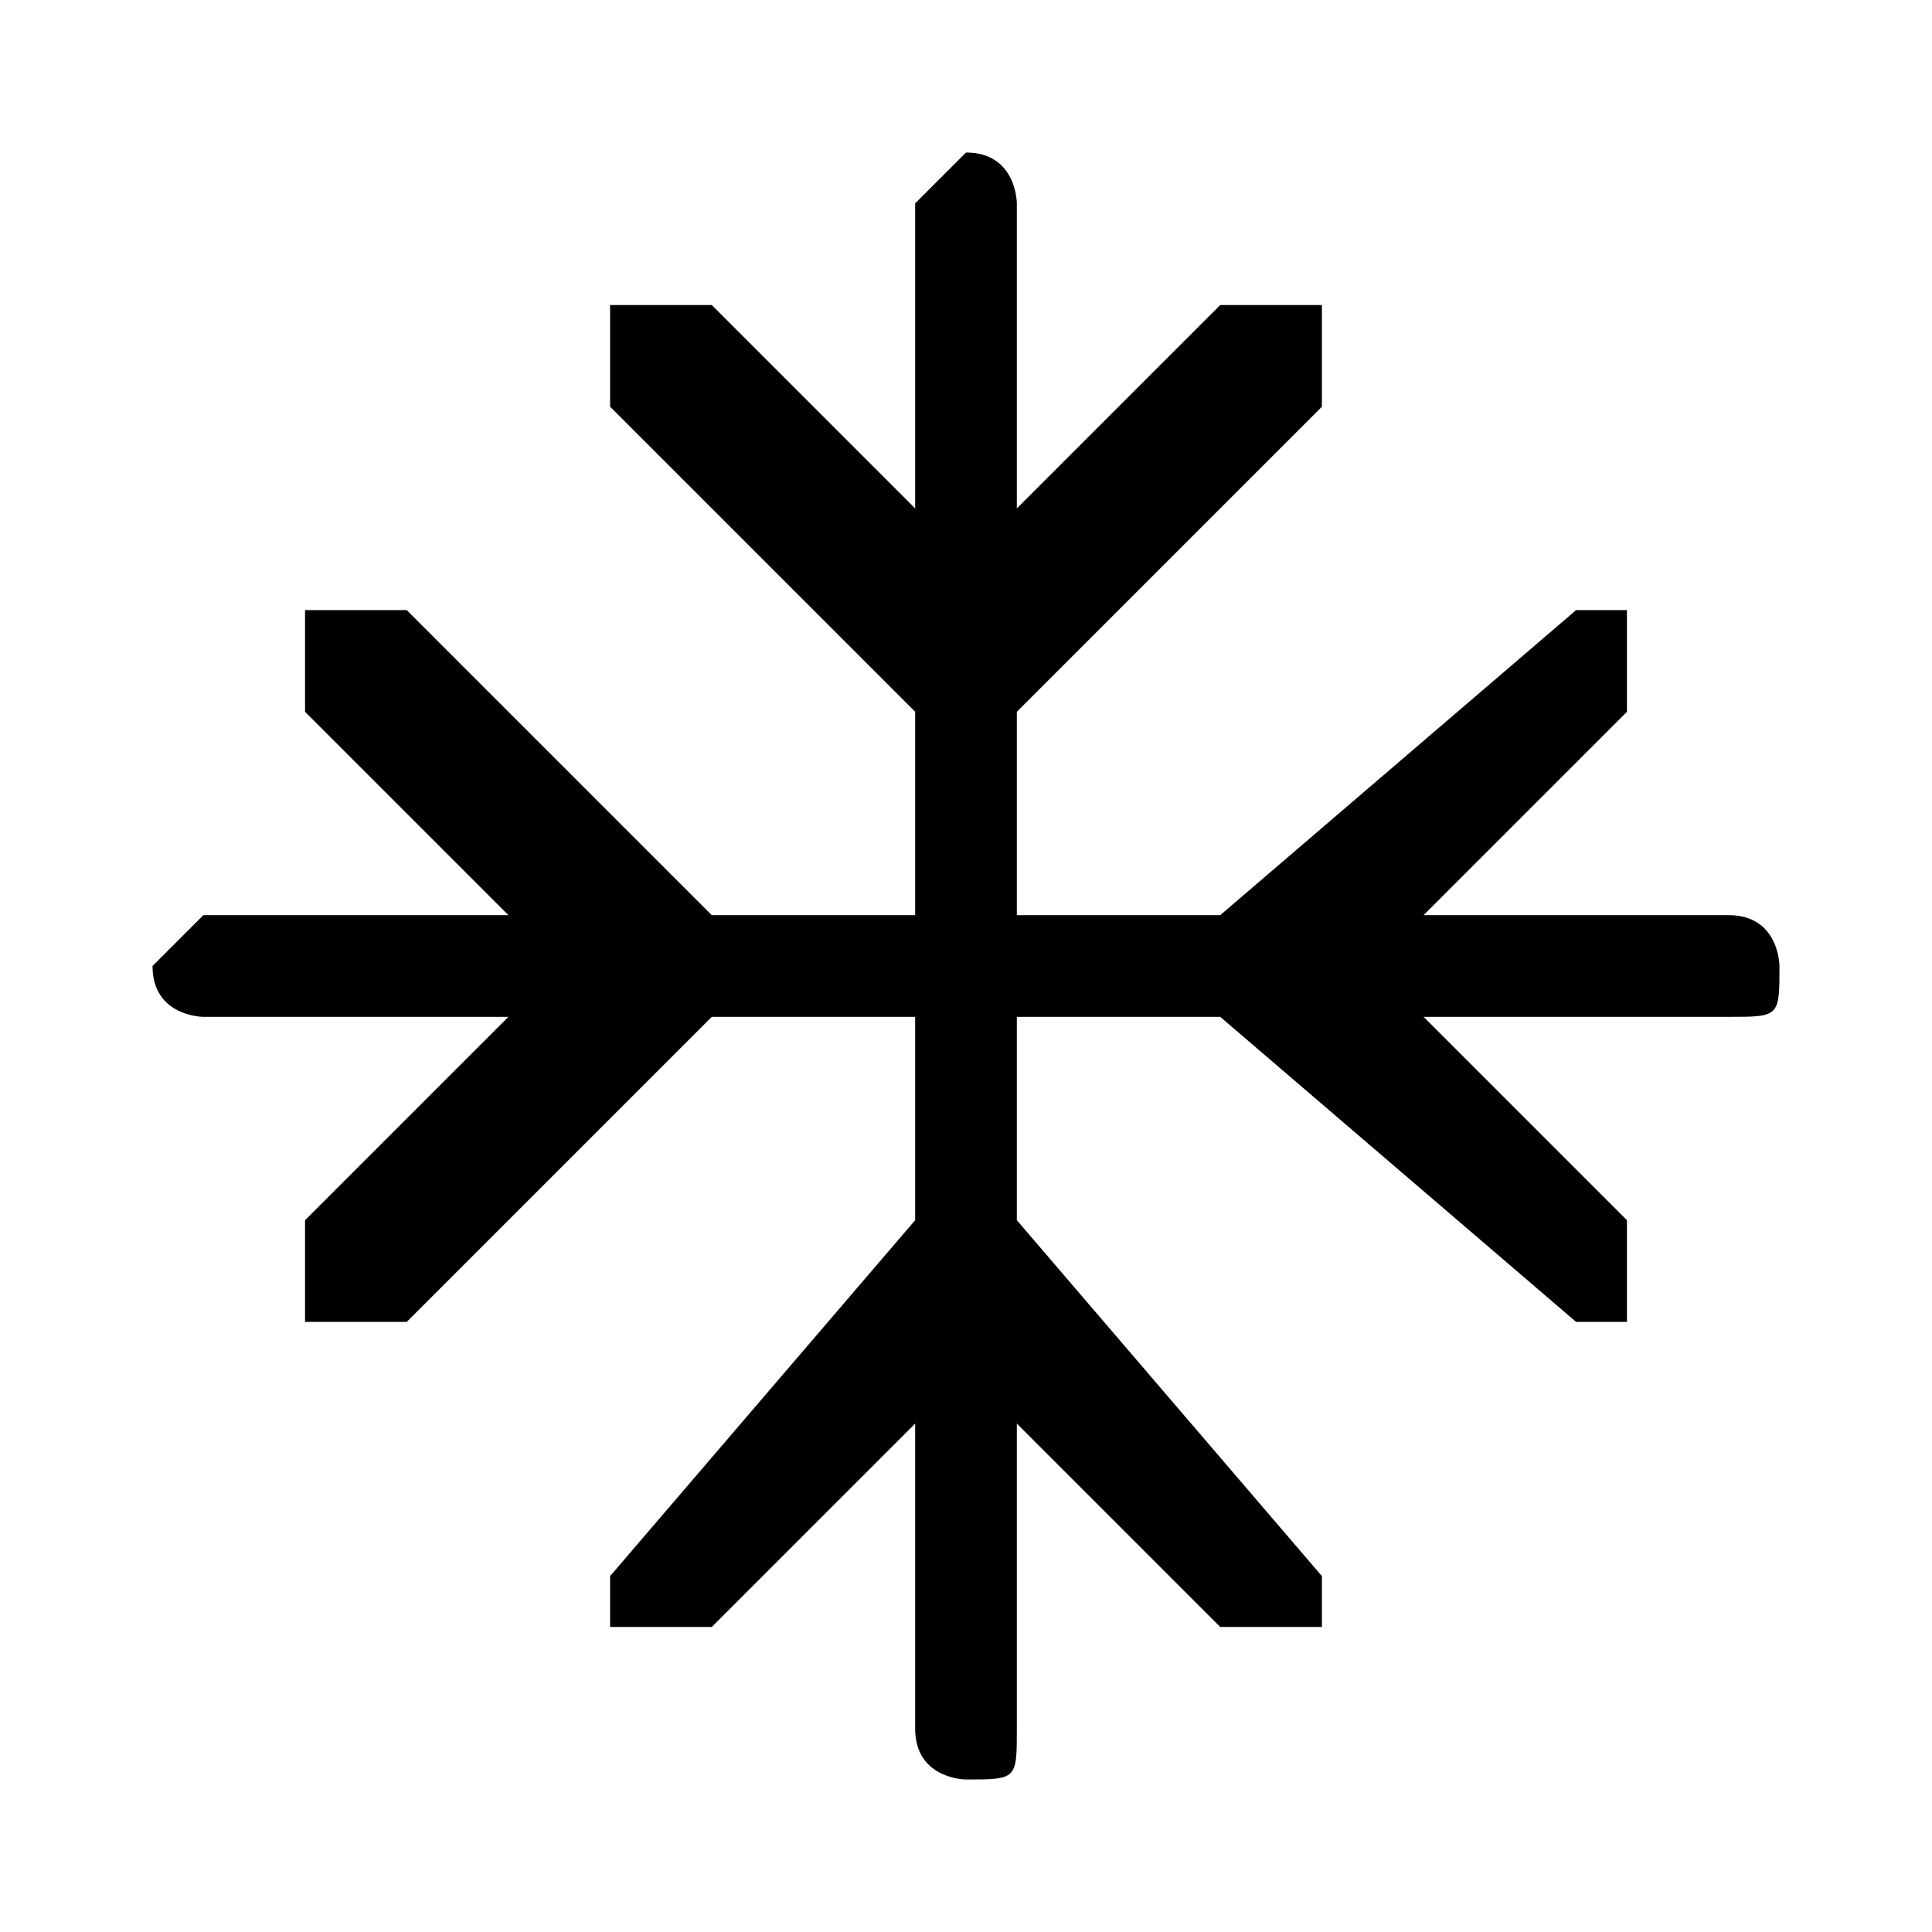 <?xml version="1.0" encoding="UTF-8"?>
<!DOCTYPE svg PUBLIC "-//W3C//DTD SVG 1.1//EN" "http://www.w3.org/Graphics/SVG/1.1/DTD/svg11.dtd">
<!-- Creator: CorelDRAW 2020 (64-Bit) -->
<svg xmlns="http://www.w3.org/2000/svg" xml:space="preserve" width="27px" height="27px" version="1.1" style="shape-rendering:geometricPrecision; text-rendering:geometricPrecision; image-rendering:optimizeQuality; fill-rule:evenodd; clip-rule:evenodd"
viewBox="0 0 0.038 0.038"
 xmlns:xlink="http://www.w3.org/1999/xlink"
 xmlns:xodm="http://www.corel.com/coreldraw/odm/2003">
 <defs>
  <style type="text/css">
   <![CDATA[
    .fil0 {fill:none}
    .fil1 {fill:black;fill-rule:nonzero}
   ]]>
  </style>
 </defs>
 <g id="Capa_x0020_1">
  <rect class="fil0" width="0.038" height="0.038"/>
  <g id="_2274433536608">
   <g>
    <path class="fil1" d="M0.004 0.02c0,0 -0.001,0 -0.001,-0.001 0,0 0.001,-0.001 0.001,-0.001l0 0.002zm0.03 0l-0.03 0 0 -0.002 0.03 0 0 0.002zm0 -0.002c0.001,0 0.001,0.001 0.001,0.001 0,0.001 0,0.001 -0.001,0.001l0 -0.002z"/>
   </g>
   <g>
    <path class="fil1" d="M0.018 0.004c0,0 0.001,-0.001 0.001,-0.001 0.001,0 0.001,0.001 0.001,0.001l-0.002 0zm0 0.03l0 -0.03 0.002 0 0 0.03 -0.002 0zm0.002 0c0,0.001 0,0.001 -0.001,0.001 0,0 -0.001,0 -0.001,-0.001l0.002 0z"/>
   </g>
   <g>
    <path class="fil1" d="M0.032 0.024c0,0.001 0,0.002 0,0.002 0,0 -0.001,0 -0.001,0l0.001 -0.002zm-0.006 -0.006l0.006 0.006 -0.001 0.002 -0.007 -0.006 0 -0.002 0.002 0zm-0.002 0.002c0,0 0,-0.001 0,-0.002 0.001,0 0.002,0 0.002,0l-0.002 0.002zm0.008 -0.006l-0.006 0.006 -0.002 -0.002 0.007 -0.006 0.001 0.002zm-0.001 -0.002c0,0 0.001,0 0.001,0 0,0.001 0,0.002 0,0.002l-0.001 -0.002z"/>
   </g>
   <g>
    <path class="fil1" d="M0.006 0.014c0,0 0,-0.001 0,-0.002 0.001,0 0.001,0 0.002,0l-0.002 0.002zm0.006 0.006l-0.006 -0.006 0.002 -0.002 0.006 0.006 0 0.002 -0.002 0zm0.002 -0.002c0,0.001 0,0.002 0,0.002 0,0 -0.001,0 -0.002,0l0.002 -0.002zm-0.008 0.006l0.006 -0.006 0.002 0.002 -0.006 0.006 -0.002 -0.002zm0.002 0.002c-0.001,0 -0.001,0 -0.002,0 0,0 0,-0.001 0,-0.002l0.002 0.002z"/>
   </g>
   <g>
    <path class="fil1" d="M0.024 0.006c0.001,0 0.002,0 0.002,0 0,0.001 0,0.001 0,0.002l-0.002 -0.002zm-0.006 0.006l0.006 -0.006 0.002 0.002 -0.006 0.006 -0.002 0 0 -0.002zm0.002 0.002c0,0 -0.001,0 -0.002,0 0,0 0,-0.001 0,-0.002l0.002 0.002zm-0.006 -0.008l0.006 0.006 -0.002 0.002 -0.006 -0.006 0.002 -0.002zm-0.002 0.002c0,-0.001 0,-0.001 0,-0.002 0.001,0 0.002,0 0.002,0l-0.002 0.002z"/>
   </g>
   <g>
    <path class="fil1" d="M0.014 0.032c0,0 -0.001,0 -0.002,0 0,0 0,-0.001 0,-0.001l0.002 0.001zm0.006 -0.006l-0.006 0.006 -0.002 -0.001 0.006 -0.007 0.002 0 0 0.002zm-0.002 -0.002c0.001,0 0.002,0 0.002,0 0,0.001 0,0.002 0,0.002l-0.002 -0.002zm0.006 0.008l-0.006 -0.006 0.002 -0.002 0.006 0.007 -0.002 0.001zm0.002 -0.001c0,0 0,0.001 0,0.001 0,0 -0.001,0 -0.002,0l0.002 -0.001z"/>
   </g>
  </g>
 </g>
</svg>
